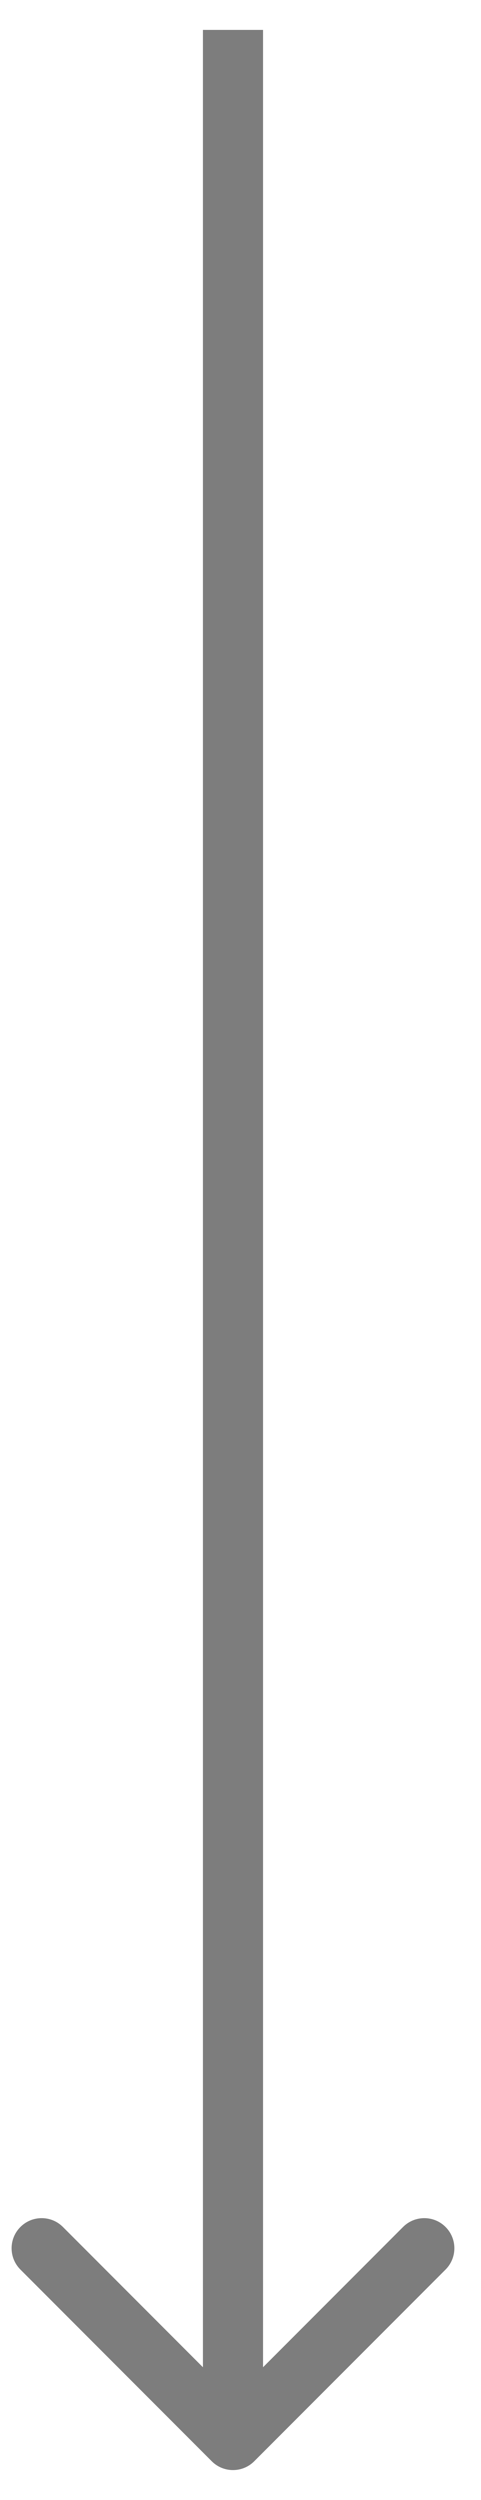 <?xml version="1.0" encoding="UTF-8"?> <svg xmlns="http://www.w3.org/2000/svg" width="16" height="83" viewBox="0 0 16 83" fill="none"> <path d="M7.043 81.715C7.433 82.106 8.067 82.106 8.457 81.715L14.821 75.351C15.212 74.96 15.212 74.327 14.821 73.937C14.431 73.546 13.797 73.546 13.407 73.937L7.75 79.594L2.093 73.937C1.703 73.546 1.069 73.546 0.679 73.937C0.288 74.327 0.288 74.96 0.679 75.351L7.043 81.715ZM6.75 0.993L6.75 81.008H8.75L8.75 0.993L6.75 0.993Z" fill="#7D7D7D"></path> </svg> 
